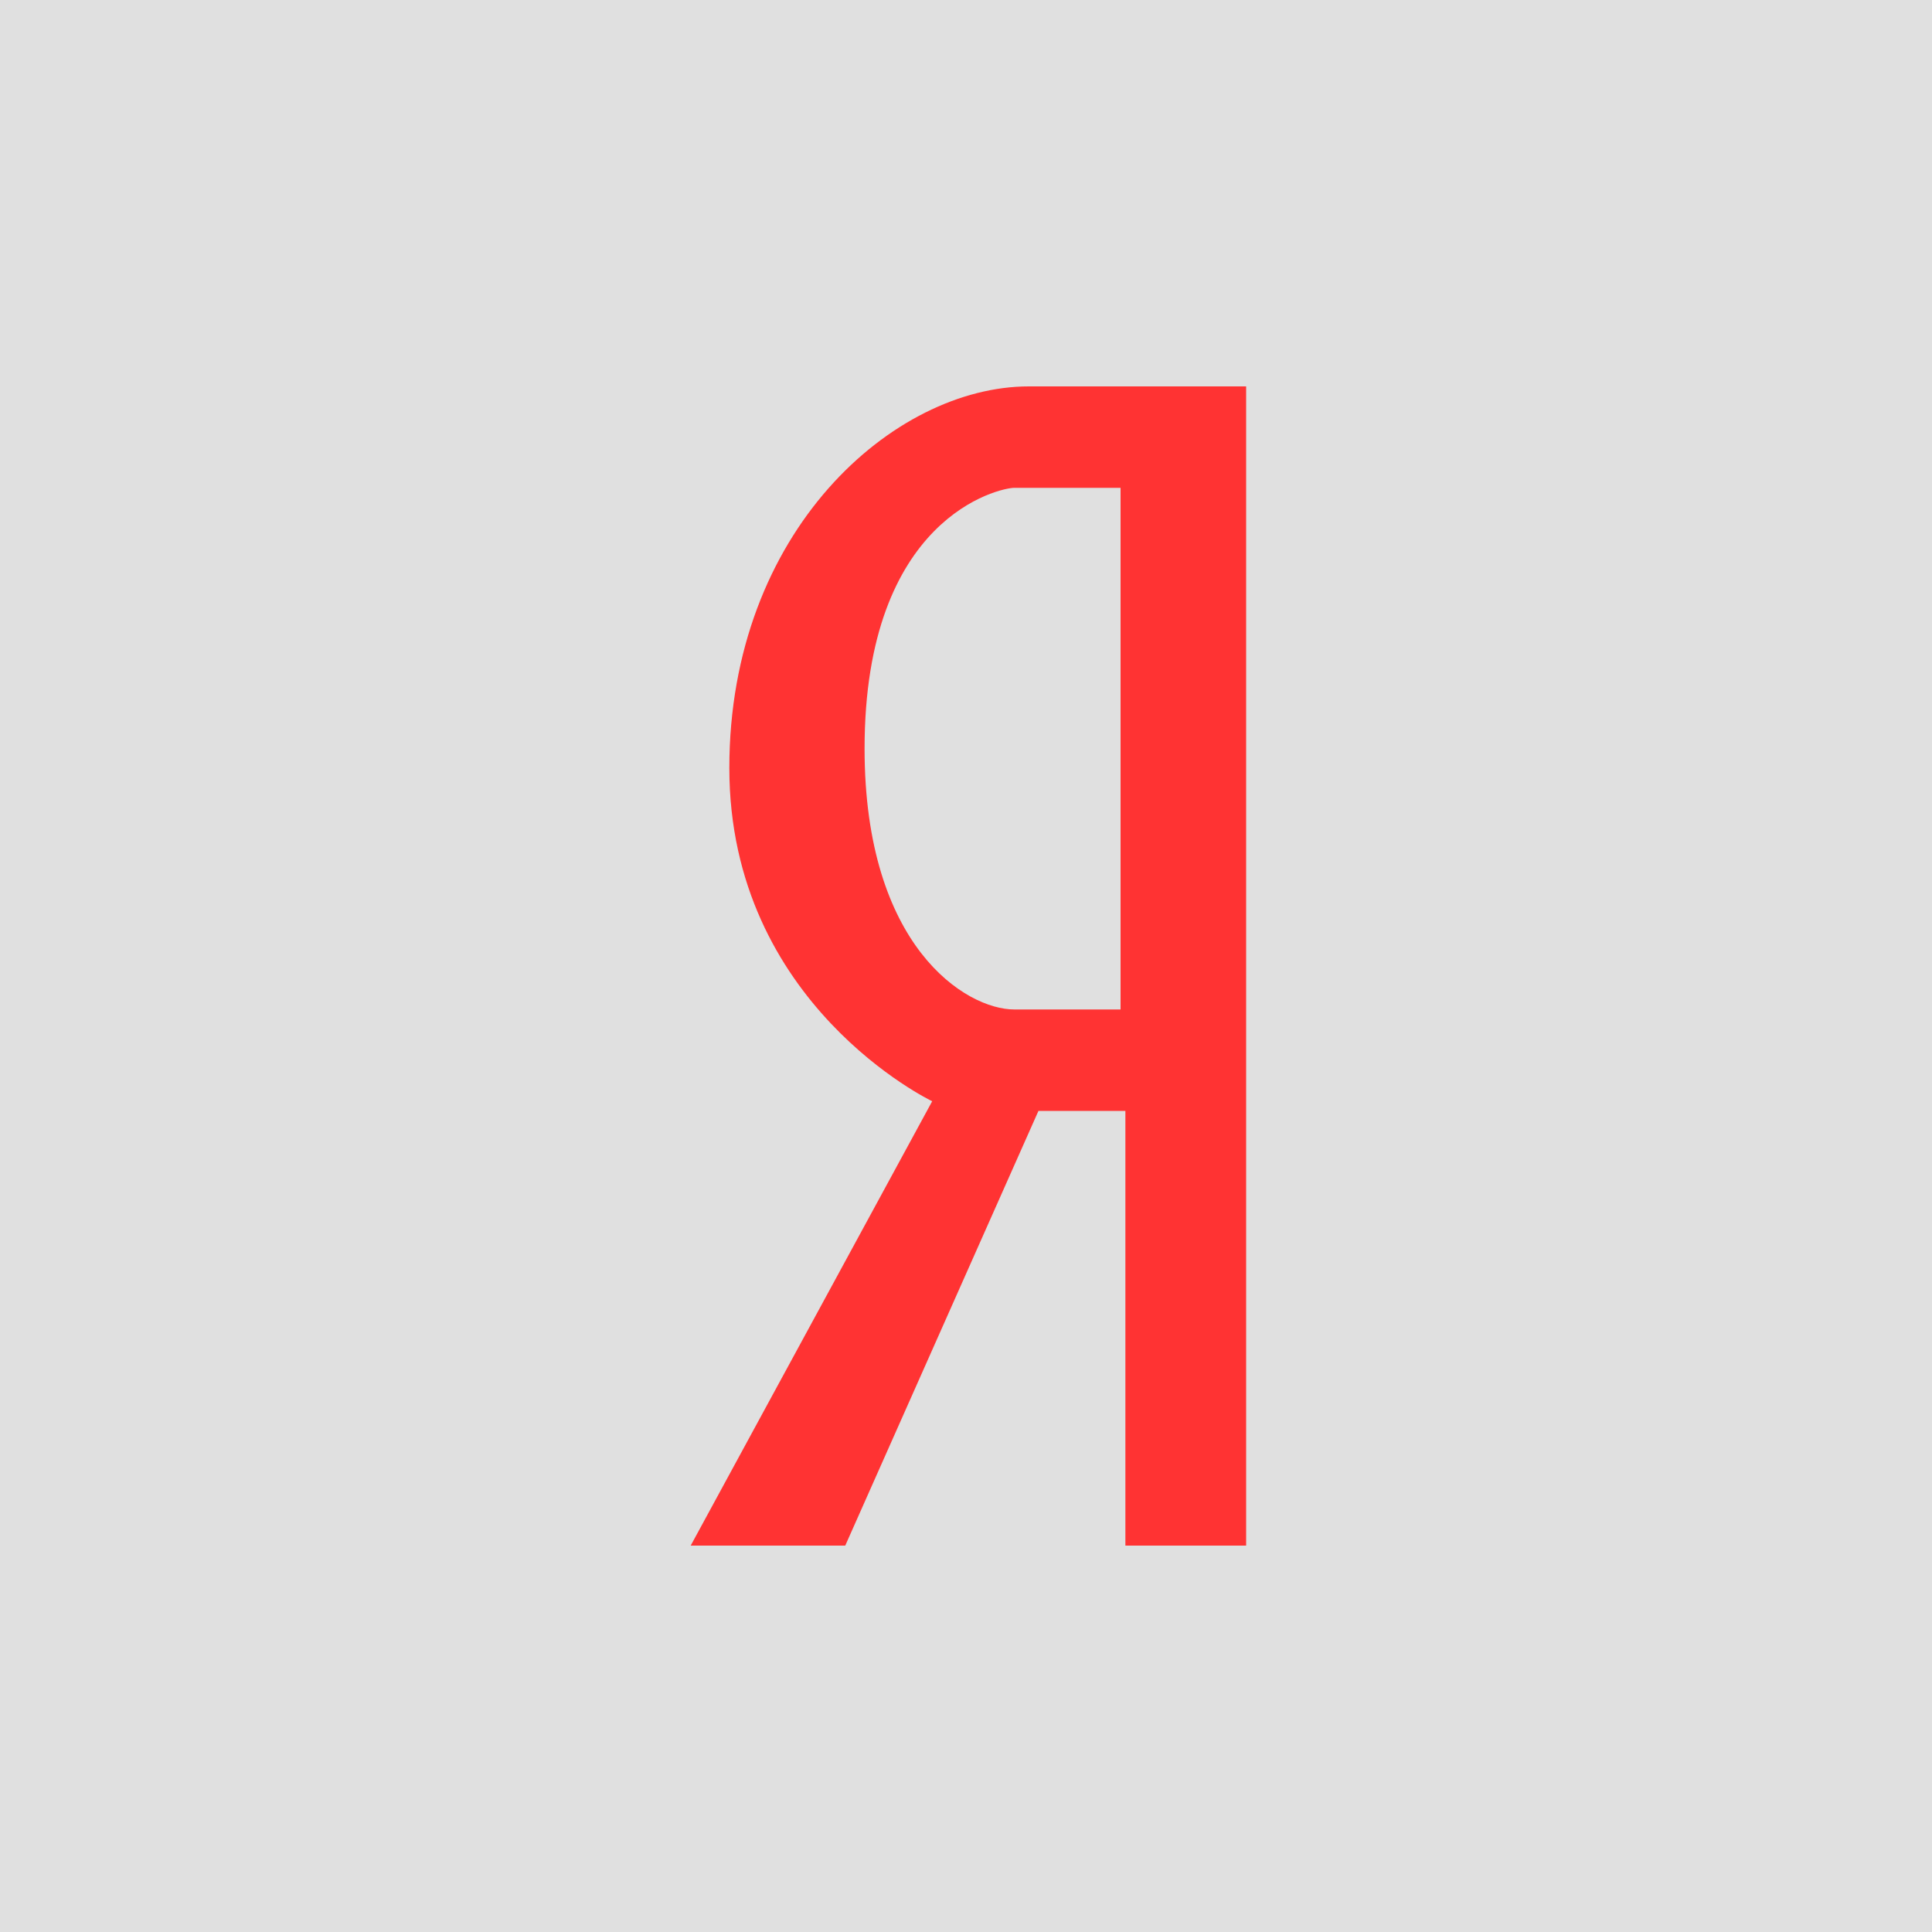 <?xml version="1.0" encoding="utf-8"?>
<!-- Generator: Adobe Illustrator 21.0.0, SVG Export Plug-In . SVG Version: 6.00 Build 0)  -->
<svg version="1.1" id="Social" xmlns="http://www.w3.org/2000/svg" xmlns:xlink="http://www.w3.org/1999/xlink" x="0px" y="0px"
	 width="40px" height="40px" viewBox="0 0 40 40" style="enable-background:new 0 0 40 40;" xml:space="preserve">
<style type="text/css">
	.st0{fill:#E0E0E0;}
	.st1{fill:#FF3333;}
</style>
<g id="Yandex_1_">
	<rect class="st0" width="40" height="40"/>
	<path id="Yandex" class="st1" d="M21.3,8c-2.8,0-6.2,3-6.2,7.9c0,4.9,4.2,6.9,4.2,6.9l-5,9.2h3.2l4-9h1.8v9h2.5V8H21.3L21.3,8z
		 M23.2,20.9h-2.2c-1,0-3.1-1.3-3.1-5.4c0-4.8,2.8-5.4,3.1-5.4c0,0,2.2,0,2.2,0V20.9L23.2,20.9z"/>
</g>
</svg>
